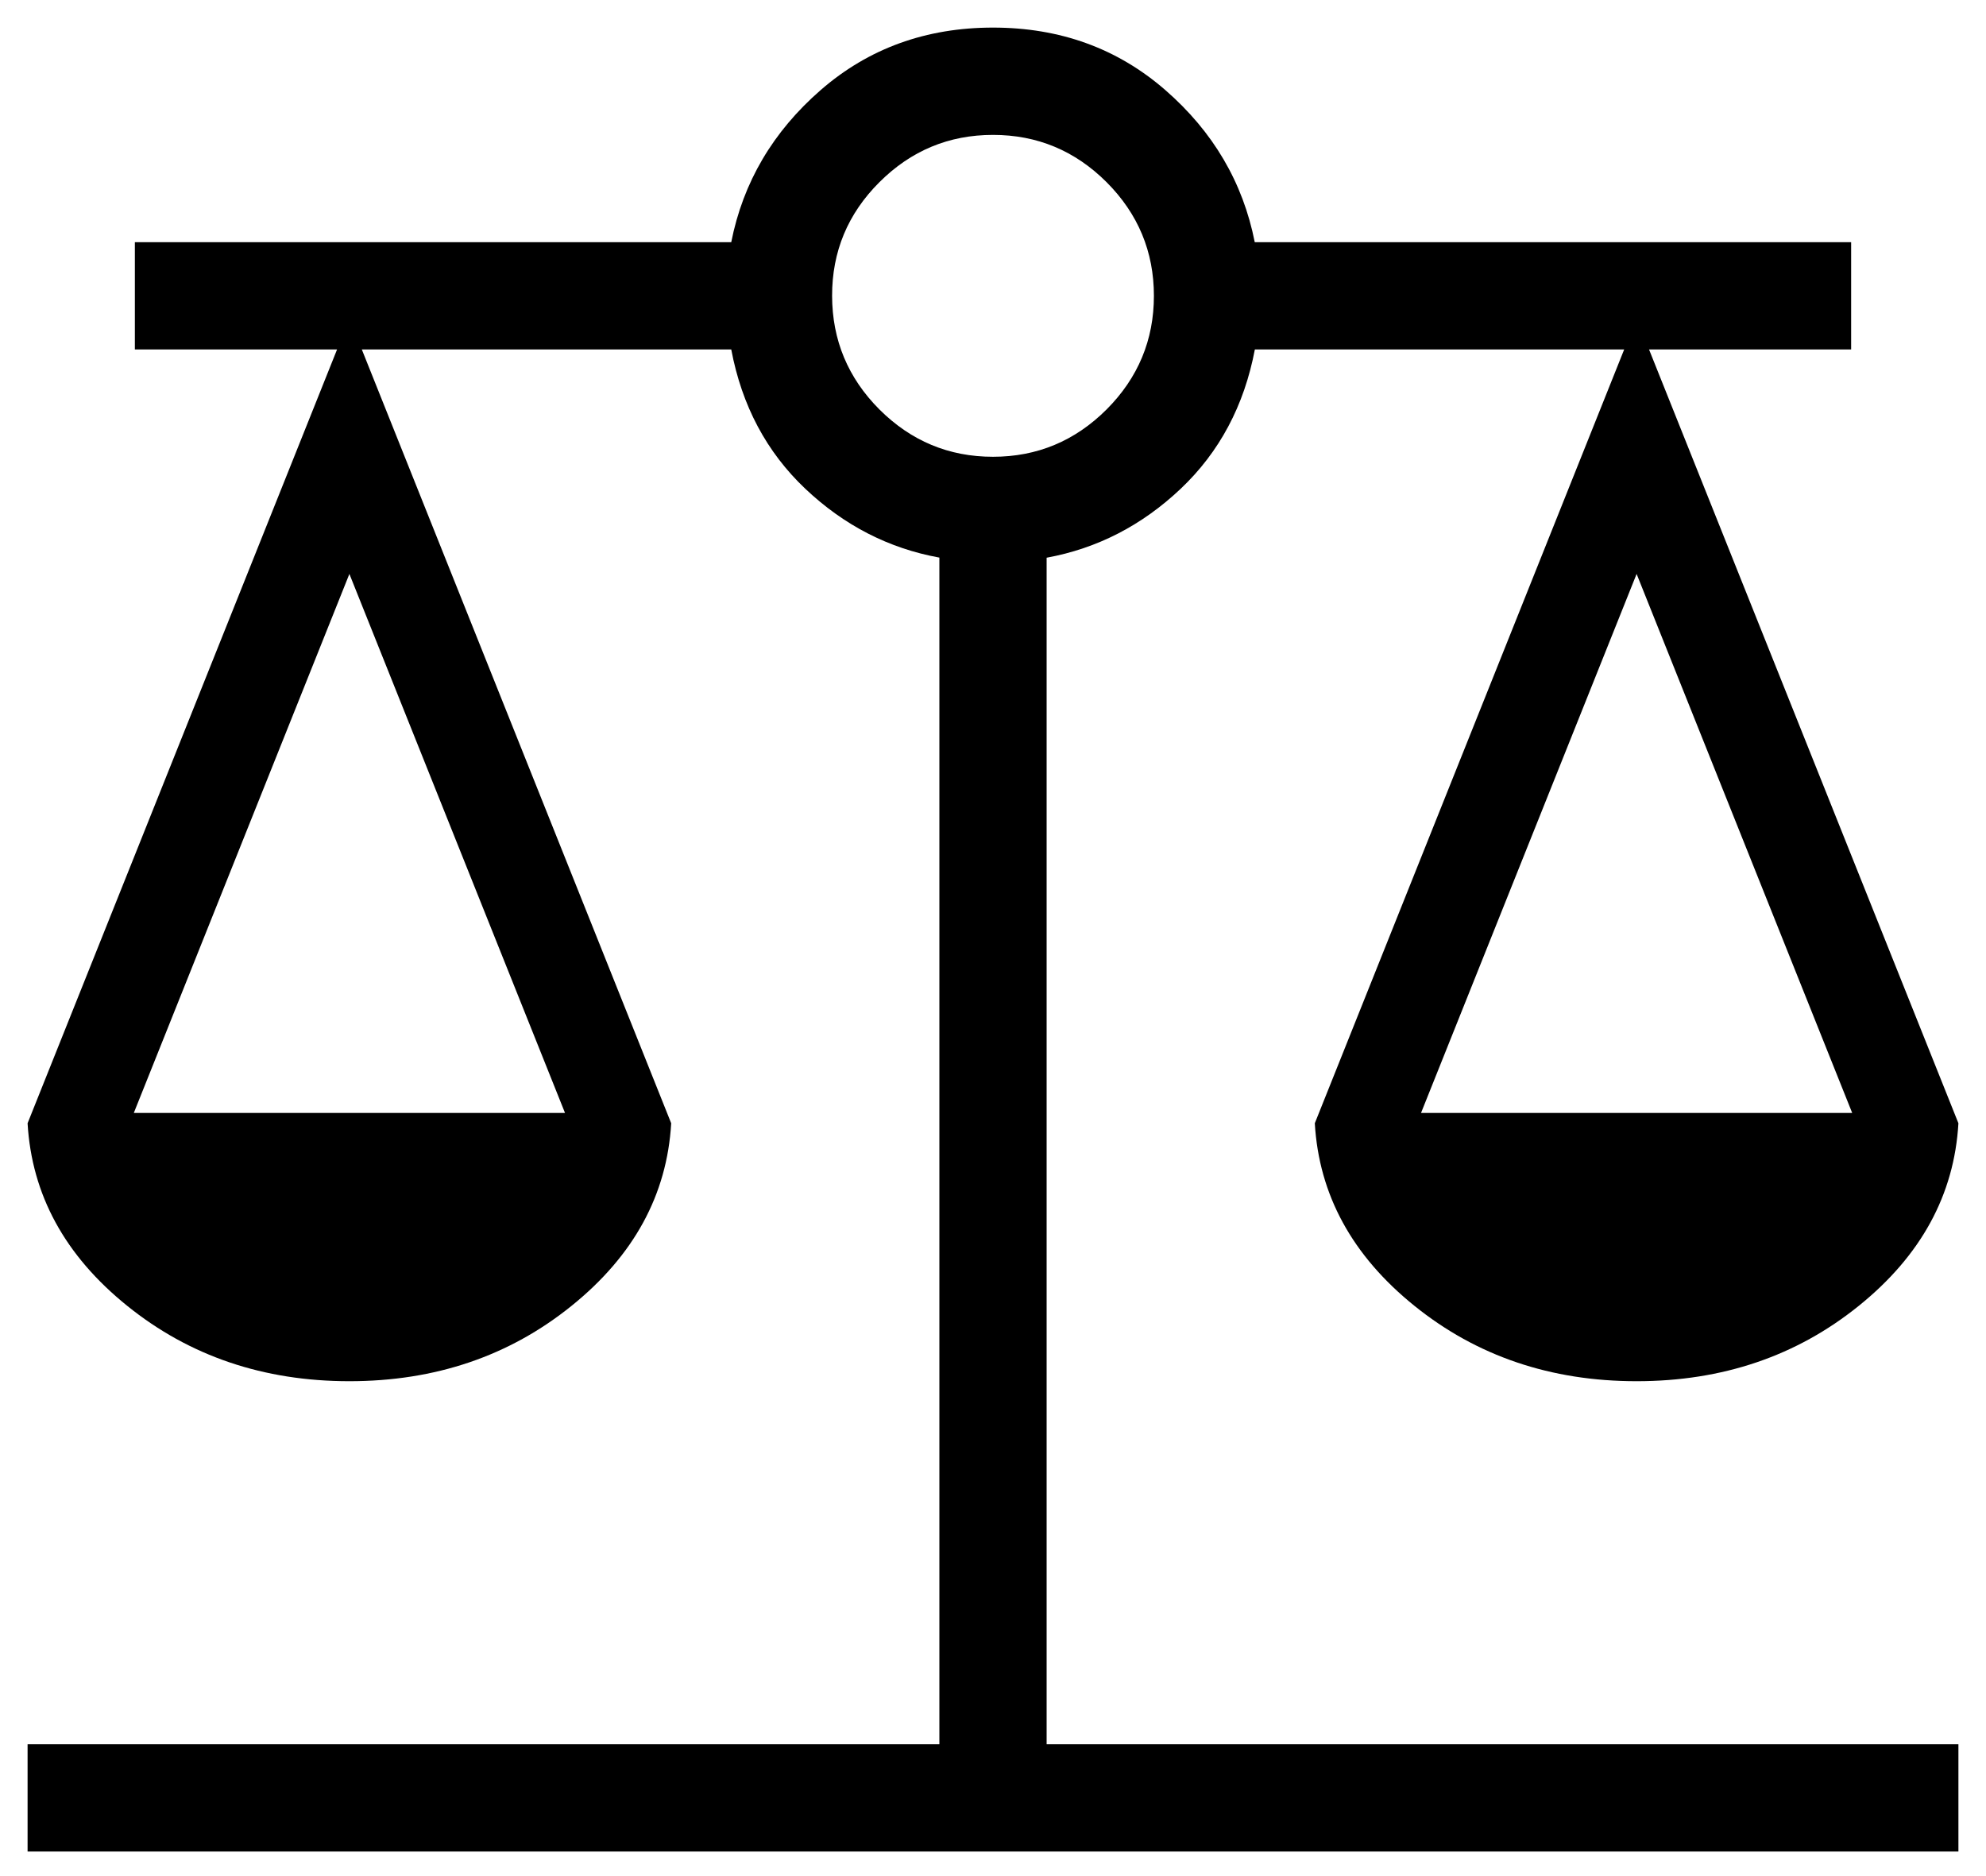 <svg width="54" height="51" viewBox="0 0 54 51" fill="none" xmlns="http://www.w3.org/2000/svg">
<path d="M0.75 50.333V47.417H25.542V15.158C24.165 14.908 22.95 14.283 21.896 13.286C20.842 12.288 20.171 11.026 19.883 9.5H9.838L18.25 30.535C18.137 32.479 17.234 34.134 15.54 35.499C13.847 36.864 11.833 37.547 9.5 37.547C7.167 37.547 5.153 36.864 3.46 35.499C1.766 34.134 0.863 32.479 0.75 30.535L9.165 9.5H3.667V6.583H19.883C20.204 4.958 21.015 3.579 22.316 2.447C23.617 1.316 25.178 0.75 27 0.75C28.822 0.75 30.383 1.316 31.684 2.447C32.985 3.579 33.796 4.958 34.117 6.583H50.333V9.5H44.838L53.25 30.535C53.137 32.479 52.234 34.134 50.54 35.499C48.847 36.864 46.833 37.547 44.5 37.547C42.167 37.547 40.153 36.864 38.46 35.499C36.766 34.134 35.863 32.479 35.75 30.535L44.162 9.5H34.12C33.83 11.026 33.158 12.288 32.104 13.286C31.05 14.283 29.835 14.909 28.458 15.161V47.417H53.25V50.333H0.75ZM38.638 30.255H50.362L44.5 15.602L38.638 30.255ZM3.638 30.255H15.363L9.5 15.602L3.638 30.255ZM27 12.417C28.2 12.417 29.229 11.988 30.089 11.13C30.946 10.271 31.375 9.241 31.375 8.042C31.375 6.842 30.946 5.812 30.089 4.953C29.229 4.095 28.2 3.667 27 3.667C25.8 3.667 24.771 4.095 23.911 4.953C23.052 5.81 22.623 6.84 22.625 8.042C22.627 9.243 23.056 10.273 23.911 11.13C24.771 11.988 25.8 12.417 27 12.417Z" fill="black"/>
</svg>
